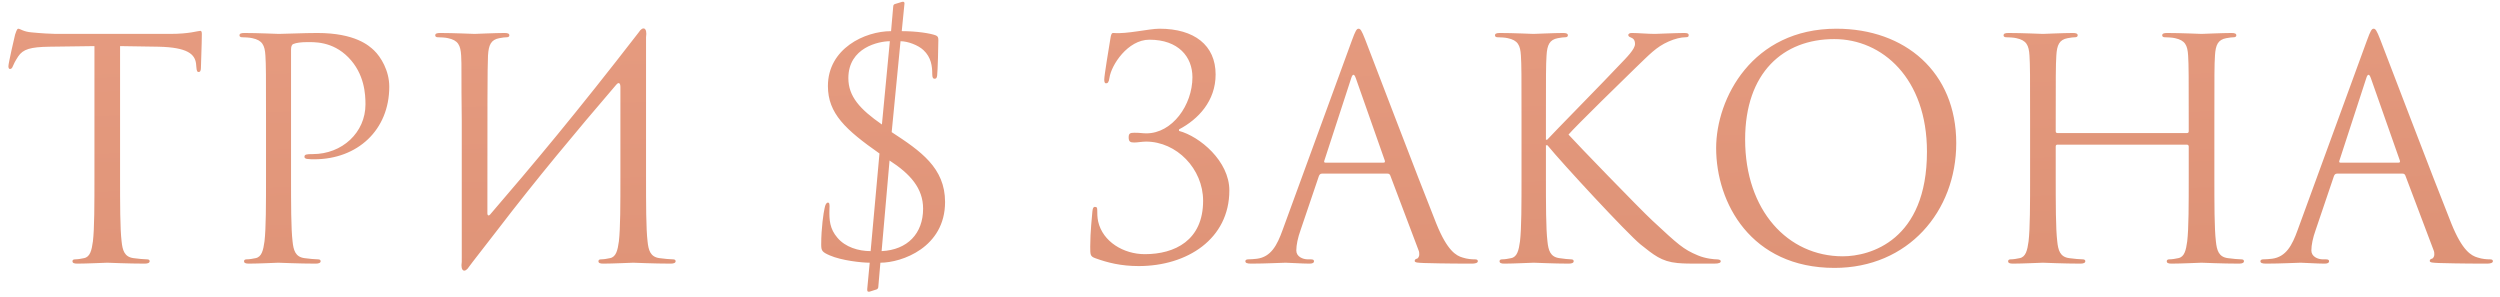 <?xml version="1.0" encoding="UTF-8"?> <svg xmlns="http://www.w3.org/2000/svg" width="295" height="35" viewBox="0 0 295 35" fill="none"> <path d="M14.168 5.44L18.704 5.512C22.16 5.584 22.988 6.412 23.132 7.492L23.168 7.888C23.204 8.392 23.276 8.5 23.456 8.5C23.6 8.5 23.708 8.356 23.708 8.032C23.708 7.636 23.816 5.152 23.816 4.072C23.816 3.856 23.816 3.64 23.636 3.64C23.348 3.64 22.376 4 20.072 4H6.572C6.14 4 4.772 3.928 3.728 3.82C2.756 3.748 2.396 3.388 2.144 3.388C2 3.388 1.856 3.856 1.784 4.072C1.712 4.36 0.992 7.456 0.992 7.816C0.992 8.032 1.064 8.14 1.172 8.14C1.316 8.14 1.424 8.068 1.532 7.78C1.64 7.528 1.748 7.276 2.144 6.664C2.72 5.8 3.584 5.548 5.816 5.512L11.144 5.44V20.668C11.144 24.124 11.144 26.968 10.964 28.48C10.82 29.524 10.64 30.316 9.92 30.46C9.596 30.532 9.164 30.604 8.84 30.604C8.624 30.604 8.552 30.712 8.552 30.82C8.552 31.036 8.732 31.108 9.128 31.108C10.208 31.108 12.476 31 12.656 31C12.836 31 15.104 31.108 17.084 31.108C17.48 31.108 17.66 31 17.66 30.82C17.66 30.712 17.588 30.604 17.372 30.604C17.048 30.604 16.256 30.532 15.752 30.46C14.672 30.316 14.456 29.524 14.348 28.48C14.168 26.968 14.168 24.124 14.168 20.668V5.44ZM31.39 20.668C31.39 24.124 31.39 26.968 31.21 28.48C31.066 29.524 30.886 30.316 30.166 30.46C29.842 30.532 29.41 30.604 29.086 30.604C28.87 30.604 28.798 30.712 28.798 30.82C28.798 31.036 28.978 31.108 29.374 31.108C30.454 31.108 32.722 31 32.83 31C33.01 31 35.278 31.108 37.258 31.108C37.654 31.108 37.834 31 37.834 30.82C37.834 30.712 37.762 30.604 37.546 30.604C37.222 30.604 36.43 30.532 35.926 30.46C34.846 30.316 34.63 29.524 34.522 28.48C34.342 26.968 34.342 24.124 34.342 20.668V5.872C34.342 5.512 34.414 5.26 34.63 5.188C34.954 5.044 35.566 4.972 36.178 4.972C37.006 4.972 39.202 4.828 41.11 6.772C43.018 8.716 43.126 11.128 43.126 12.316C43.126 15.628 40.39 18.184 36.898 18.184C36.142 18.184 35.926 18.22 35.926 18.508C35.926 18.688 36.142 18.76 36.322 18.76C36.502 18.796 36.898 18.796 37.078 18.796C42.19 18.796 45.934 15.34 45.934 10.228C45.934 8.32 44.926 6.7 44.134 5.944C43.558 5.404 41.938 3.892 37.438 3.892C35.782 3.892 33.694 4 32.902 4C32.614 4 30.454 3.892 28.834 3.892C28.438 3.892 28.258 3.964 28.258 4.18C28.258 4.324 28.402 4.396 28.546 4.396C28.87 4.396 29.482 4.432 29.77 4.504C30.958 4.756 31.246 5.332 31.318 6.556C31.39 7.708 31.39 8.716 31.39 14.332V20.668ZM54.488 30.892C54.308 32.08 54.884 32.224 55.352 31.468L55.784 30.892L58.772 27.04C63.236 21.208 67.952 15.556 72.704 10.012C73.028 9.616 73.208 9.832 73.208 10.264V20.668C73.208 24.124 73.208 26.968 73.028 28.48C72.884 29.524 72.704 30.316 71.984 30.46C71.66 30.532 71.228 30.604 70.904 30.604C70.688 30.604 70.616 30.712 70.616 30.82C70.616 31.036 70.796 31.108 71.192 31.108C72.272 31.108 74.54 31 74.72 31C74.9 31 77.168 31.108 79.148 31.108C79.544 31.108 79.724 31 79.724 30.82C79.724 30.712 79.652 30.604 79.436 30.604C79.112 30.604 78.32 30.532 77.816 30.46C76.736 30.316 76.52 29.524 76.412 28.48C76.232 26.968 76.232 24.124 76.232 20.668V14.332C76.232 9.508 76.232 7.708 76.232 4.396C76.412 3.208 75.836 3.064 75.368 3.82C67.988 13.36 62.948 19.372 57.836 25.312C57.692 25.492 57.512 25.456 57.512 25.168C57.512 13.288 57.512 7.708 57.584 6.556C57.656 5.296 57.944 4.684 58.916 4.504C59.348 4.432 59.564 4.396 59.816 4.396C59.96 4.396 60.104 4.324 60.104 4.18C60.104 3.964 59.924 3.892 59.528 3.892C58.448 3.892 56.18 4 56 4C55.82 4 53.552 3.892 51.932 3.892C51.536 3.892 51.356 3.964 51.356 4.18C51.356 4.324 51.5 4.396 51.644 4.396C51.968 4.396 52.58 4.432 52.868 4.504C54.056 4.756 54.344 5.332 54.416 6.556C54.488 7.708 54.416 8.716 54.488 14.332V30.892ZM103.886 31C106.406 31 111.518 29.2 111.518 23.836C111.518 19.804 108.638 17.824 105.218 15.592L106.262 4.864C107.126 4.864 108.35 5.332 108.962 5.908C109.898 6.772 110.006 7.852 110.006 8.752C110.006 9.184 110.114 9.292 110.294 9.292C110.438 9.292 110.546 9.22 110.582 8.932C110.654 8.32 110.726 5.44 110.726 4.72C110.726 4.396 110.654 4.288 110.438 4.18C109.79 3.928 108.17 3.676 106.406 3.676L106.73 0.4C106.73 0.22 106.622 0.184 106.442 0.22L105.614 0.472C105.47 0.508 105.398 0.616 105.398 0.796L105.146 3.676C102.05 3.676 97.694 5.728 97.694 10.156C97.694 13.396 99.782 15.304 103.778 18.112L102.734 29.632C101.294 29.632 99.746 29.164 98.81 28.048C97.91 27.004 97.838 25.96 97.874 24.7C97.91 24.088 97.874 23.908 97.694 23.908C97.514 23.908 97.37 24.16 97.298 24.592C97.19 25.024 96.902 26.896 96.902 28.84C96.902 29.596 97.01 29.74 97.91 30.136C99.314 30.748 101.69 31 102.626 31L102.338 34.06C102.302 34.348 102.374 34.456 102.59 34.42L103.274 34.204C103.454 34.168 103.598 34.096 103.634 33.916L103.886 31ZM104.066 14.692C101.474 12.892 100.106 11.38 100.106 9.22C100.106 5.584 103.742 4.864 105.002 4.864L104.066 14.692ZM104.966 18.94C107.414 20.524 108.926 22.216 108.926 24.628C108.926 27.544 107.09 29.488 104.03 29.632L104.966 18.94ZM139.123 15.268C141.391 14.08 143.443 11.92 143.443 8.788C143.443 5.332 140.923 3.388 136.819 3.388C135.559 3.388 132.967 4.036 131.419 3.892C131.167 3.856 131.095 4.072 131.023 4.576C130.843 5.656 130.303 8.932 130.303 9.364C130.303 9.652 130.339 9.832 130.519 9.832C130.699 9.832 130.843 9.724 130.915 9.184C131.131 7.672 133.075 4.684 135.631 4.684C139.051 4.684 140.707 6.7 140.707 9.112C140.707 12.388 138.331 15.736 135.271 15.736C134.803 15.736 134.587 15.664 133.867 15.664C133.363 15.664 133.183 15.736 133.183 16.204C133.183 16.708 133.363 16.816 133.831 16.816C134.227 16.816 134.767 16.708 135.235 16.708C138.835 16.708 141.967 19.912 141.967 23.692C141.967 28.372 138.619 29.992 135.091 29.992C132.571 29.992 130.123 28.516 129.583 26.14C129.475 25.636 129.475 25.132 129.475 24.808C129.475 24.52 129.439 24.412 129.187 24.412C129.007 24.412 128.935 24.592 128.899 24.988C128.863 25.564 128.647 27.292 128.647 29.092C128.647 30.064 128.647 30.244 129.223 30.46C130.699 31 132.283 31.396 134.371 31.396C140.095 31.396 145.063 28.192 145.063 22.468C145.063 19.012 141.571 16.096 139.123 15.448V15.268ZM160.308 3.388C160.092 3.388 159.948 3.604 159.516 4.792L151.344 27.148C150.696 28.948 149.976 30.316 148.32 30.532C148.032 30.568 147.528 30.604 147.276 30.604C147.096 30.604 146.952 30.676 146.952 30.82C146.952 31.036 147.168 31.108 147.636 31.108C149.328 31.108 151.308 31 151.704 31C152.1 31 153.648 31.108 154.512 31.108C154.836 31.108 155.052 31.036 155.052 30.82C155.052 30.676 154.944 30.604 154.692 30.604H154.332C153.72 30.604 152.964 30.28 152.964 29.56C152.964 28.912 153.144 28.048 153.468 27.148L155.628 20.776C155.7 20.596 155.808 20.488 155.988 20.488H163.728C163.908 20.488 163.98 20.56 164.052 20.704L167.4 29.56C167.472 29.704 167.472 29.92 167.472 30.028C167.472 30.352 167.256 30.532 167.184 30.532C167.076 30.532 166.932 30.64 166.932 30.784C166.932 31 167.328 31 168.012 31.036C170.496 31.108 173.124 31.108 173.664 31.108C174.06 31.108 174.384 31.036 174.384 30.82C174.384 30.64 174.24 30.604 174.024 30.604C173.664 30.604 173.124 30.568 172.584 30.388C171.828 30.172 170.784 29.596 169.488 26.392C167.292 20.92 161.64 6.052 161.1 4.684C160.668 3.568 160.524 3.388 160.308 3.388ZM156.384 19.192C156.276 19.192 156.204 19.12 156.276 18.94L159.444 9.22C159.516 8.968 159.624 8.824 159.696 8.824C159.804 8.824 159.876 8.932 159.984 9.22L163.404 18.94C163.44 19.084 163.44 19.192 163.26 19.192H156.384ZM179.539 20.668C179.539 24.124 179.539 26.968 179.359 28.48C179.215 29.524 179.035 30.316 178.315 30.46C177.991 30.532 177.559 30.604 177.235 30.604C177.019 30.604 176.947 30.712 176.947 30.82C176.947 31.036 177.127 31.108 177.523 31.108C178.603 31.108 180.691 31 180.979 31C181.267 31 183.355 31.108 185.119 31.108C185.515 31.108 185.695 31 185.695 30.82C185.695 30.712 185.623 30.604 185.407 30.604C185.083 30.604 184.507 30.532 184.003 30.46C182.923 30.316 182.707 29.524 182.599 28.48C182.419 26.968 182.419 24.124 182.419 20.668V17.14H182.599C184.327 19.264 191.959 27.508 193.579 28.84C195.127 30.064 196.027 30.856 197.935 31.036C198.727 31.108 199.411 31.108 200.419 31.108H202.255C202.867 31.108 203.047 31 203.047 30.82C203.047 30.676 202.831 30.604 202.579 30.604C202.327 30.604 201.283 30.532 200.347 30.136C198.619 29.416 198.007 28.84 194.983 26.032C193.507 24.664 186.019 16.924 185.083 15.88C185.839 14.98 192.103 8.86 193.003 7.996C194.623 6.448 195.415 5.548 196.891 4.9C197.611 4.576 198.367 4.396 198.907 4.396C199.195 4.396 199.267 4.324 199.267 4.144C199.267 3.964 199.123 3.892 198.727 3.892C197.827 3.892 195.451 4 195.271 4C194.407 4 193.291 3.892 192.571 3.892C192.319 3.892 192.139 3.964 192.139 4.144C192.139 4.288 192.283 4.36 192.463 4.432C192.751 4.54 192.931 4.756 192.931 5.188C192.931 5.8 191.995 6.736 190.987 7.78C189.691 9.184 183.175 15.808 182.563 16.492H182.419V14.332C182.419 8.716 182.419 7.708 182.491 6.556C182.563 5.296 182.851 4.684 183.823 4.504C184.255 4.432 184.471 4.396 184.723 4.396C184.867 4.396 185.011 4.324 185.011 4.18C185.011 3.964 184.831 3.892 184.435 3.892C183.355 3.892 181.267 4 180.943 4C180.727 4 178.603 3.892 176.983 3.892C176.587 3.892 176.407 3.964 176.407 4.18C176.407 4.324 176.551 4.396 176.695 4.396C177.019 4.396 177.631 4.432 177.919 4.504C179.107 4.756 179.395 5.332 179.467 6.556C179.539 7.708 179.539 8.716 179.539 14.332V20.668ZM202.505 17.464C202.505 23.944 206.609 31.612 216.473 31.612C225.149 31.612 230.837 24.952 230.837 16.888C230.837 8.5 224.789 3.388 216.689 3.388C206.753 3.388 202.505 11.632 202.505 17.464ZM205.925 16.456C205.925 8.572 210.425 4.612 216.437 4.612C222.125 4.612 227.381 9.256 227.381 17.896C227.381 28.372 220.685 30.244 217.445 30.244C210.965 30.244 205.925 24.844 205.925 16.456ZM261.295 14.332C261.295 8.716 261.295 7.708 261.367 6.556C261.439 5.296 261.727 4.684 262.699 4.504C263.131 4.432 263.347 4.396 263.599 4.396C263.743 4.396 263.887 4.324 263.887 4.18C263.887 3.964 263.707 3.892 263.311 3.892C262.231 3.892 259.963 4 259.783 4C259.603 4 257.335 3.892 255.715 3.892C255.319 3.892 255.139 3.964 255.139 4.18C255.139 4.324 255.283 4.396 255.427 4.396C255.751 4.396 256.363 4.432 256.651 4.504C257.839 4.756 258.127 5.332 258.199 6.556C258.271 7.708 258.271 9.112 258.271 14.728V15.484C258.271 15.664 258.163 15.7 258.055 15.7H242.791C242.683 15.7 242.575 15.664 242.575 15.484V14.728C242.575 9.112 242.575 7.708 242.647 6.556C242.719 5.296 243.007 4.684 243.979 4.504C244.411 4.432 244.627 4.396 244.879 4.396C245.023 4.396 245.167 4.324 245.167 4.18C245.167 3.964 244.987 3.892 244.591 3.892C243.511 3.892 241.243 4 241.063 4C240.883 4 238.615 3.892 236.995 3.892C236.599 3.892 236.419 3.964 236.419 4.18C236.419 4.324 236.563 4.396 236.707 4.396C237.031 4.396 237.643 4.432 237.931 4.504C239.119 4.756 239.407 5.332 239.479 6.556C239.551 7.708 239.551 8.716 239.551 14.332V20.668C239.551 24.124 239.551 26.968 239.371 28.48C239.227 29.524 239.047 30.316 238.327 30.46C238.003 30.532 237.571 30.604 237.247 30.604C237.031 30.604 236.959 30.712 236.959 30.82C236.959 31.036 237.139 31.108 237.535 31.108C238.615 31.108 240.883 31 241.063 31C241.243 31 243.511 31.108 245.491 31.108C245.887 31.108 246.067 31 246.067 30.82C246.067 30.712 245.995 30.604 245.779 30.604C245.455 30.604 244.663 30.532 244.159 30.46C243.079 30.316 242.863 29.524 242.755 28.48C242.575 26.968 242.575 24.124 242.575 20.668V17.284C242.575 17.104 242.683 17.068 242.791 17.068H258.055C258.163 17.068 258.271 17.14 258.271 17.284V20.668C258.271 24.124 258.271 26.968 258.091 28.48C257.947 29.524 257.767 30.316 257.047 30.46C256.723 30.532 256.291 30.604 255.967 30.604C255.751 30.604 255.679 30.712 255.679 30.82C255.679 31.036 255.859 31.108 256.255 31.108C257.335 31.108 259.603 31 259.783 31C259.963 31 262.231 31.108 264.211 31.108C264.607 31.108 264.787 31 264.787 30.82C264.787 30.712 264.715 30.604 264.499 30.604C264.175 30.604 263.383 30.532 262.879 30.46C261.799 30.316 261.583 29.524 261.475 28.48C261.295 26.968 261.295 24.124 261.295 20.668V14.332ZM280.085 3.388C279.869 3.388 279.725 3.604 279.293 4.792L271.121 27.148C270.473 28.948 269.753 30.316 268.097 30.532C267.809 30.568 267.305 30.604 267.053 30.604C266.873 30.604 266.729 30.676 266.729 30.82C266.729 31.036 266.945 31.108 267.413 31.108C269.105 31.108 271.085 31 271.481 31C271.877 31 273.425 31.108 274.289 31.108C274.613 31.108 274.829 31.036 274.829 30.82C274.829 30.676 274.721 30.604 274.469 30.604H274.109C273.497 30.604 272.741 30.28 272.741 29.56C272.741 28.912 272.921 28.048 273.245 27.148L275.405 20.776C275.477 20.596 275.585 20.488 275.765 20.488H283.505C283.685 20.488 283.757 20.56 283.829 20.704L287.177 29.56C287.249 29.704 287.249 29.92 287.249 30.028C287.249 30.352 287.033 30.532 286.961 30.532C286.853 30.532 286.709 30.64 286.709 30.784C286.709 31 287.105 31 287.789 31.036C290.273 31.108 292.901 31.108 293.441 31.108C293.837 31.108 294.161 31.036 294.161 30.82C294.161 30.64 294.017 30.604 293.801 30.604C293.441 30.604 292.901 30.568 292.361 30.388C291.605 30.172 290.561 29.596 289.265 26.392C287.069 20.92 281.417 6.052 280.877 4.684C280.445 3.568 280.301 3.388 280.085 3.388ZM276.161 19.192C276.053 19.192 275.981 19.12 276.053 18.94L279.221 9.22C279.293 8.968 279.401 8.824 279.473 8.824C279.581 8.824 279.653 8.932 279.761 9.22L283.181 18.94C283.217 19.084 283.217 19.192 283.037 19.192H276.161Z" fill="url(#paint0_radial_2429_10)"></path> <defs> <radialGradient id="paint0_radial_2429_10" cx="0" cy="0" r="1" gradientUnits="userSpaceOnUse" gradientTransform="translate(135 -91) rotate(87.9) scale(300.202 2330.68)"> <stop stop-color="#F8AF95"></stop> <stop offset="1" stop-color="#BB6C4D"></stop> </radialGradient> </defs> </svg> 